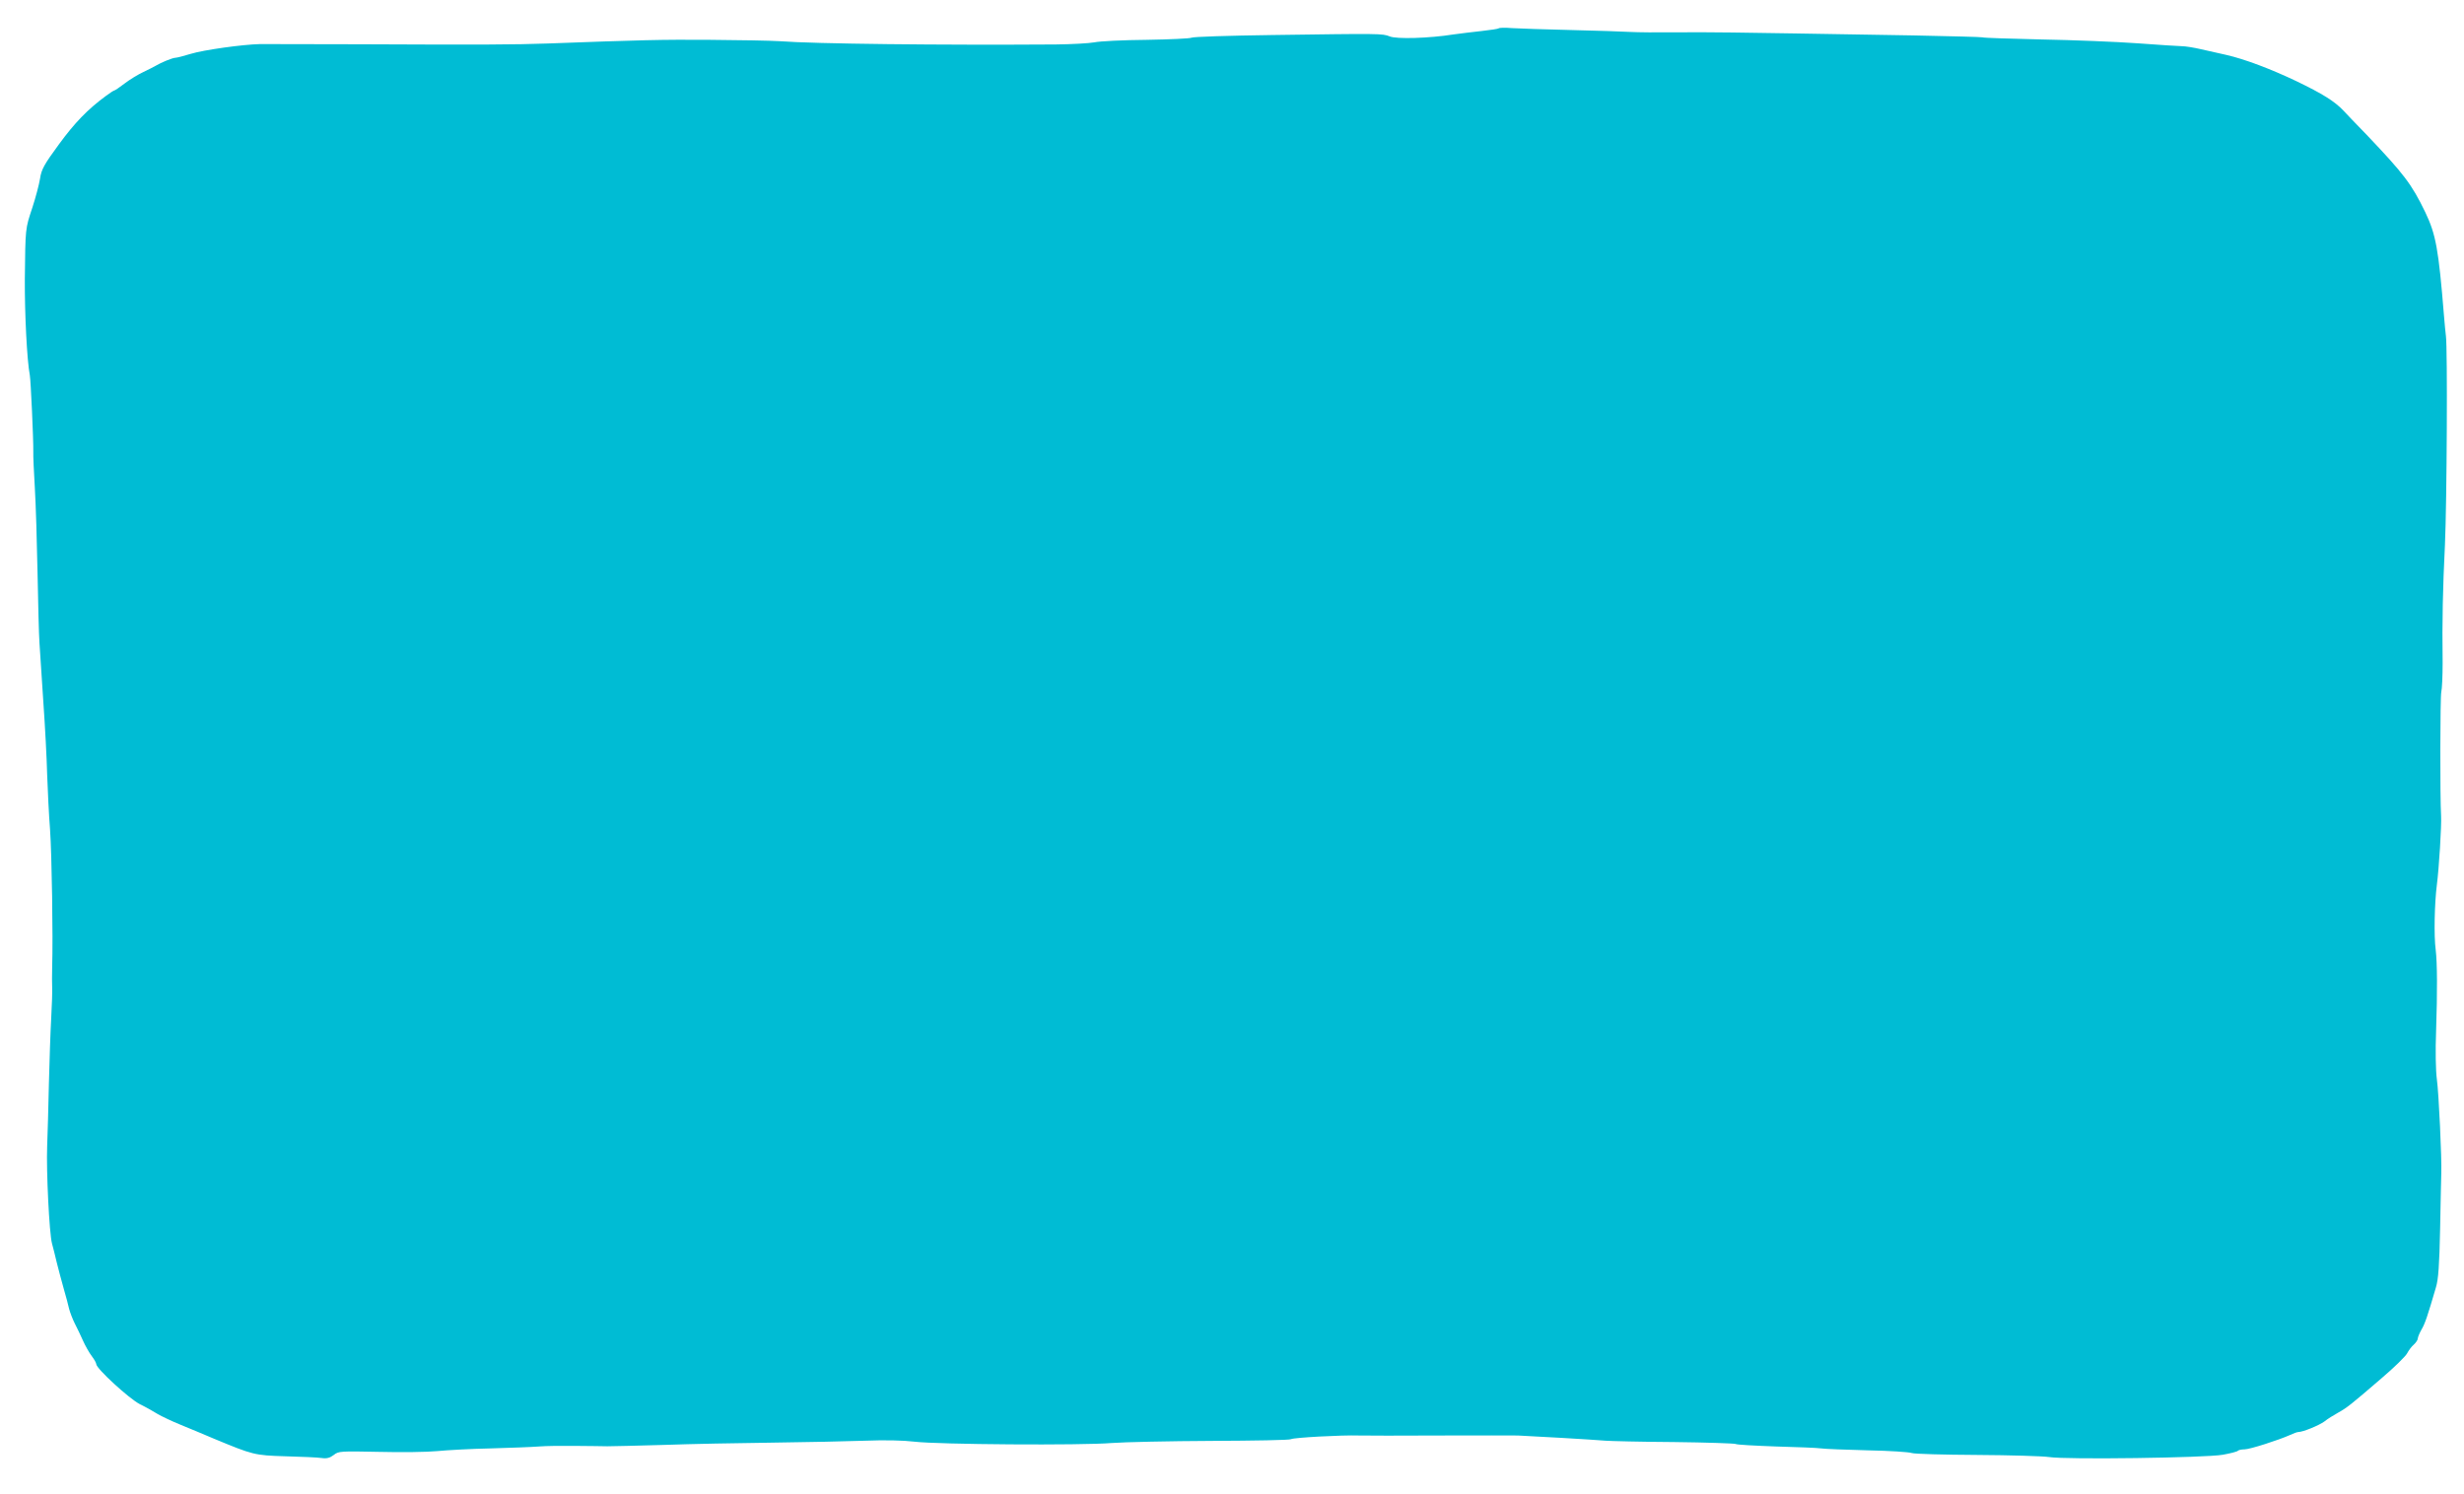 <?xml version="1.0" standalone="no"?>
<!DOCTYPE svg PUBLIC "-//W3C//DTD SVG 20010904//EN"
 "http://www.w3.org/TR/2001/REC-SVG-20010904/DTD/svg10.dtd">
<svg version="1.0" xmlns="http://www.w3.org/2000/svg"
 width="1280pt" height="776pt" viewBox="0 0 1280 776"
 preserveAspectRatio="xMidYMid meet">
<g transform="translate(0,776) scale(0.1,-0.1)"
fill="#00bcd4" stroke="none">
<path d="M7786 7613 c-3 -3 -43 -9 -88 -14 -46 -5 -112 -13 -148 -18 -126 -20
-296 -25 -331 -10 -38 15 -47 15 -611 7 -224 -3 -412 -9 -419 -14 -7 -4 -112
-9 -233 -11 -122 -1 -243 -7 -271 -13 -27 -5 -117 -10 -200 -11 -601 -4 -1252
3 -1435 17 -47 3 -209 6 -360 7 -249 2 -363 -1 -845 -19 -172 -6 -339 -7 -980
-4 -253 1 -484 1 -514 1 -90 -2 -292 -30 -361 -51 -36 -11 -71 -20 -78 -20
-15 0 -76 -25 -102 -41 -8 -5 -38 -20 -65 -33 -28 -13 -72 -40 -98 -60 -26
-20 -50 -36 -53 -36 -3 0 -22 -12 -42 -27 -97 -71 -164 -141 -246 -253 -77
-105 -91 -130 -98 -178 -5 -31 -23 -99 -40 -151 -37 -111 -36 -104 -39 -371
-1 -179 11 -423 26 -500 5 -29 19 -335 18 -395 -1 -22 3 -107 8 -190 5 -82 11
-280 14 -440 3 -159 7 -324 10 -365 3 -41 12 -178 20 -305 9 -126 18 -297 20
-380 3 -82 9 -211 15 -285 9 -126 16 -558 11 -715 -1 -38 -1 -86 0 -105 1 -19
-1 -91 -5 -160 -4 -69 -9 -222 -12 -340 -2 -118 -7 -264 -9 -325 -5 -127 11
-453 25 -505 5 -19 17 -64 25 -100 9 -36 25 -96 36 -135 11 -38 24 -86 28
-105 5 -19 18 -53 29 -75 11 -22 31 -62 43 -90 12 -27 33 -64 46 -81 13 -17
23 -35 23 -41 0 -23 170 -179 226 -208 33 -16 75 -40 94 -52 19 -11 73 -37
120 -56 47 -19 123 -51 170 -71 205 -85 211 -87 374 -92 83 -2 167 -6 187 -9
27 -4 43 1 63 16 25 20 35 20 236 16 115 -3 251 -1 302 4 51 5 176 12 278 14
102 3 214 7 250 10 36 3 121 4 190 3 69 -1 143 -1 165 -2 22 0 153 3 290 7
138 5 394 10 570 12 176 2 392 7 480 10 100 4 196 2 255 -5 123 -15 869 -20
1025 -7 66 5 300 10 520 11 220 1 405 4 412 9 12 8 263 22 353 19 30 -1 219
-1 420 0 201 0 383 1 405 0 55 -2 400 -22 455 -27 25 -2 185 -6 355 -7 171 -2
315 -7 321 -10 5 -4 100 -9 210 -13 109 -3 215 -7 234 -10 19 -3 128 -7 241
-10 113 -2 217 -9 230 -14 14 -5 166 -9 339 -10 173 -1 342 -6 375 -11 89 -14
813 -4 902 12 39 7 75 16 79 21 4 4 19 7 34 7 27 0 177 48 237 75 17 8 36 15
42 15 24 0 107 34 136 55 16 13 48 33 70 45 47 26 67 42 225 178 66 56 126
115 134 130 8 15 23 36 35 46 12 11 21 25 21 32 0 7 9 28 19 46 18 30 31 68
75 219 13 42 18 115 22 310 3 140 5 268 6 284 3 73 -13 417 -23 488 -6 45 -8
150 -4 249 7 207 6 356 -2 423 -10 73 -6 244 6 338 11 83 25 311 22 357 -6 98
-5 621 1 645 4 16 7 84 7 150 -3 222 1 389 12 615 10 218 14 1024 5 1085 -2
17 -7 64 -10 105 -28 345 -42 422 -97 537 -71 147 -111 199 -305 403 -51 52
-105 109 -120 125 -45 48 -109 88 -244 153 -132 63 -269 115 -366 137 -33 7
-90 20 -129 29 -38 9 -83 16 -100 16 -16 0 -120 7 -230 15 -110 8 -335 17
-500 20 -164 4 -302 8 -306 11 -4 2 -166 6 -360 10 -1071 18 -1022 17 -1239
16 -91 -1 -194 0 -230 2 -36 2 -175 7 -310 10 -135 3 -273 8 -307 10 -33 3
-64 2 -67 -1z"/>
</g>
</svg>
